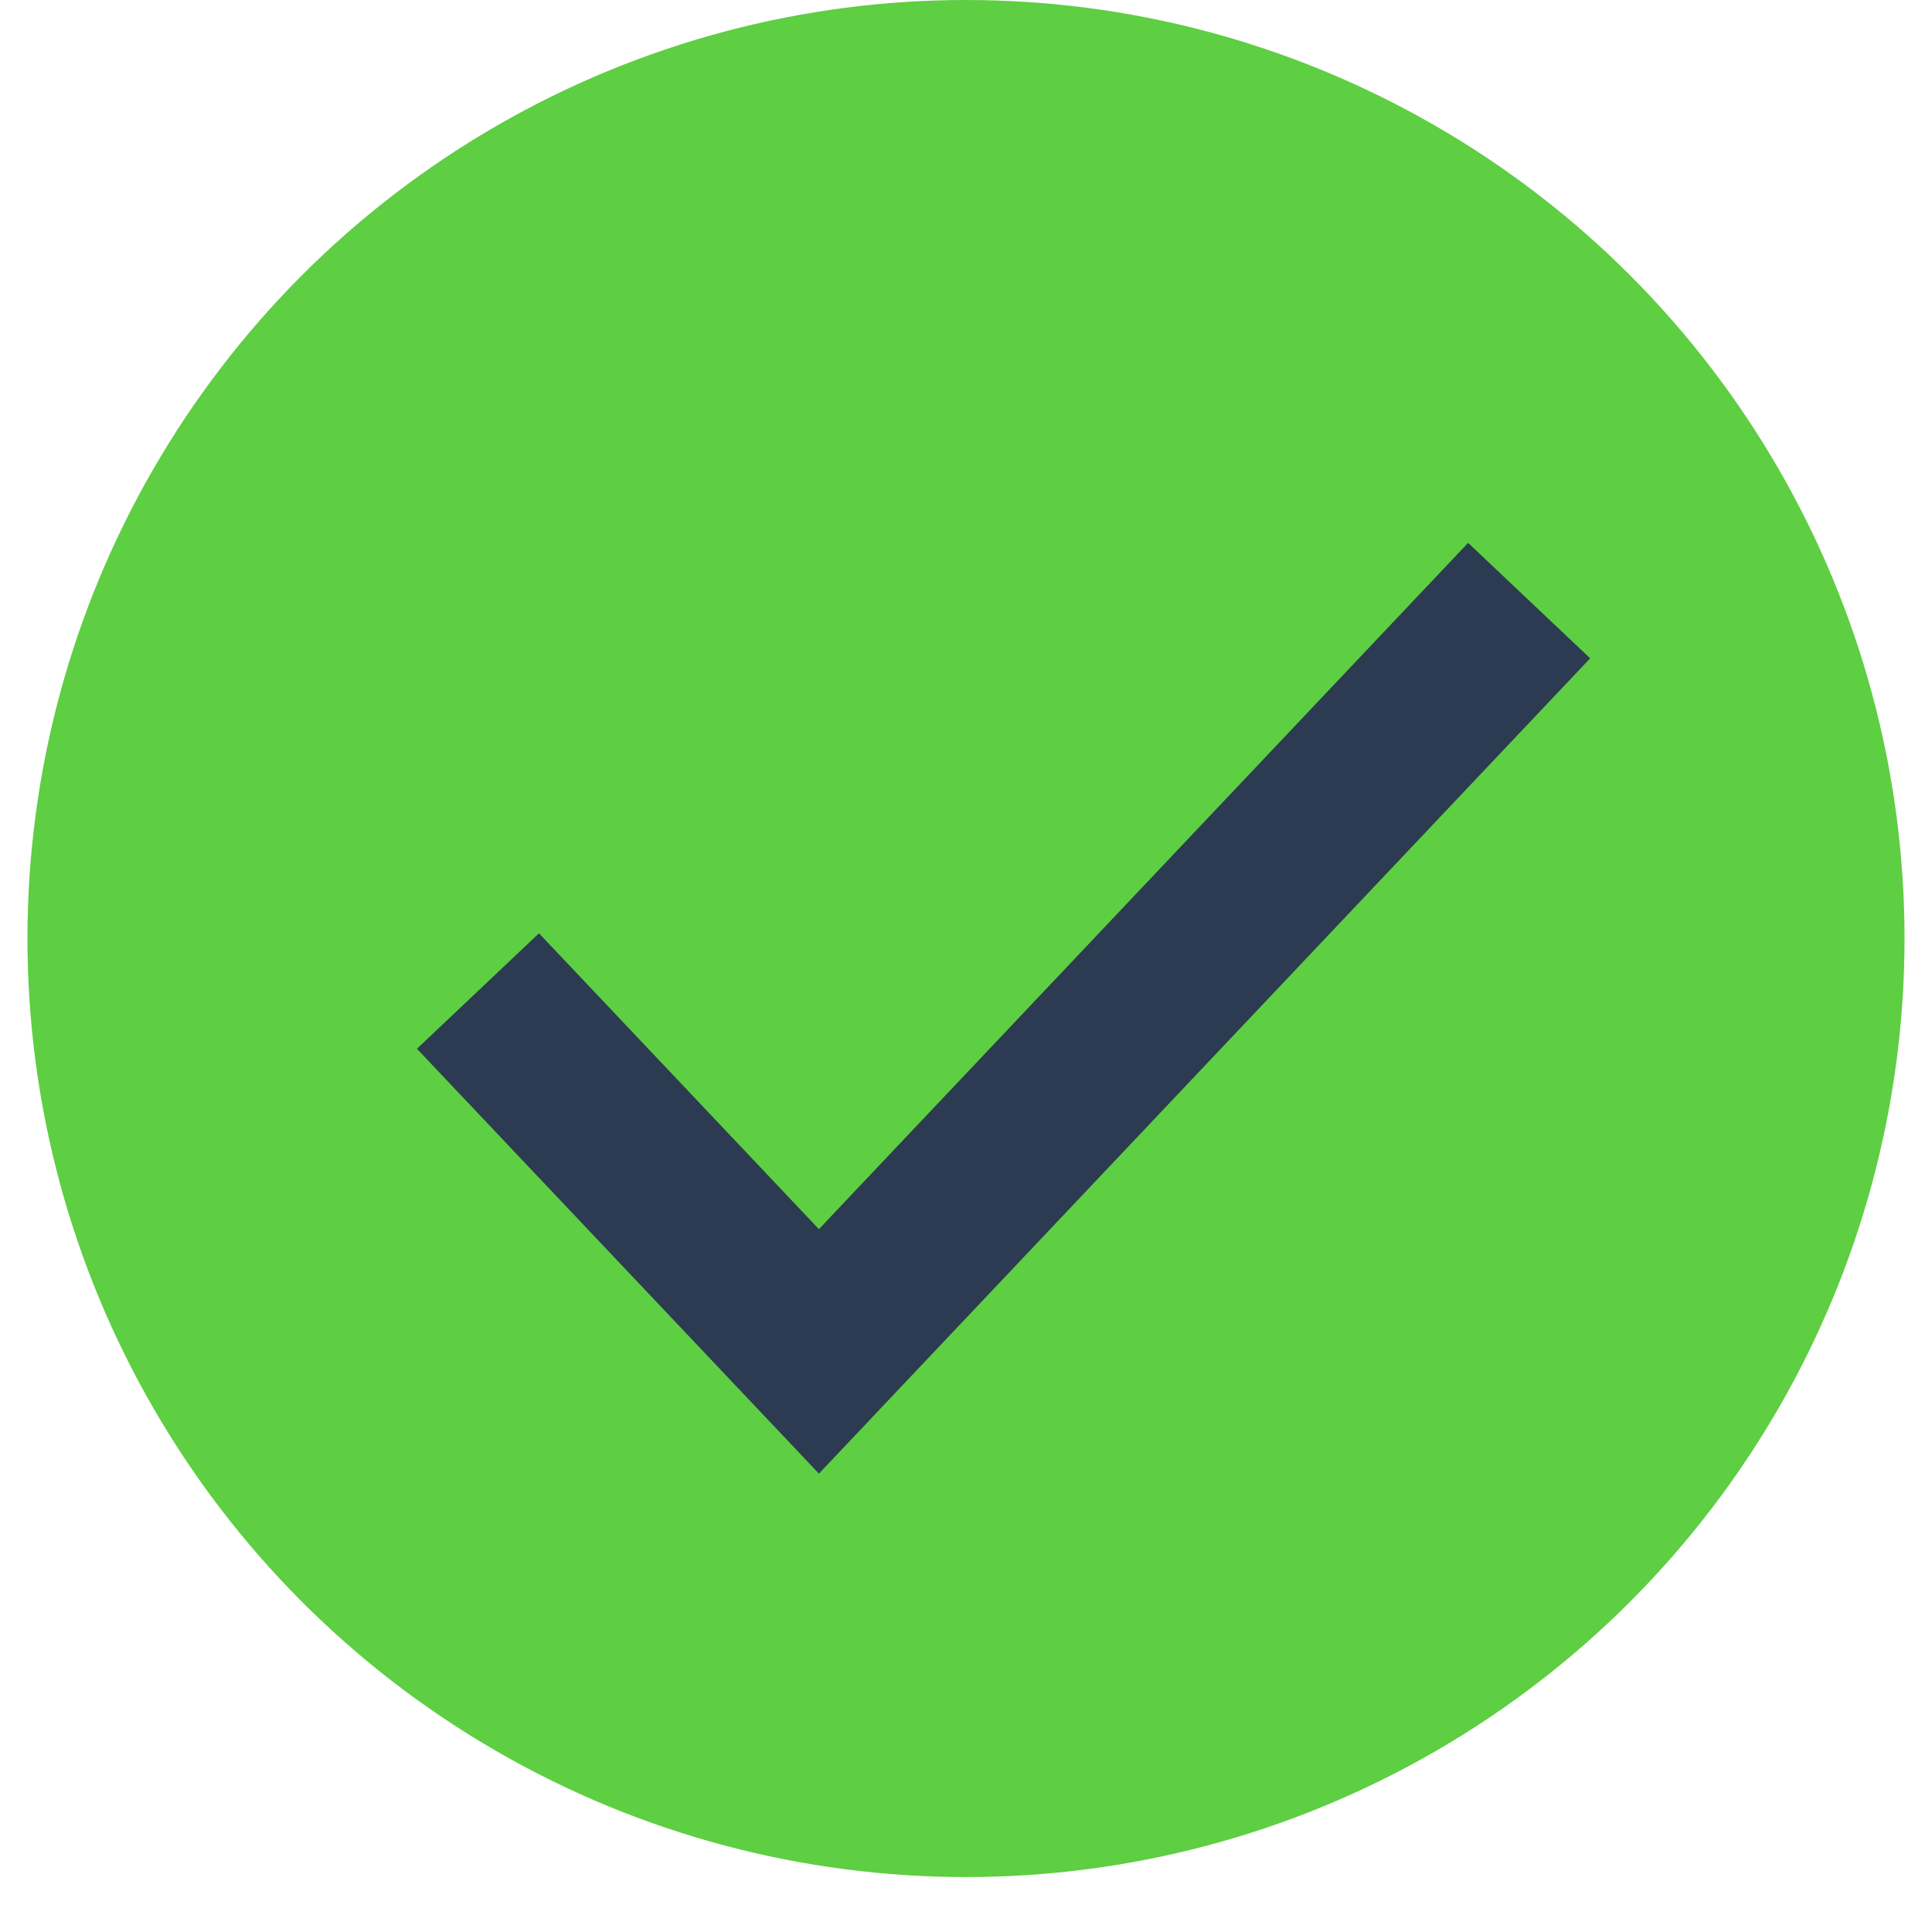 <svg width="23" height="23" viewBox="0 0 23 23" fill="none" xmlns="http://www.w3.org/2000/svg">
<circle cx="11.5" cy="11.173" r="11.173" fill="#5ECE42"/>
<path d="M5.69 11.798L9.749 16.088L18.204 7.15" stroke="#2C3B51" stroke-width="2"/>
</svg>
